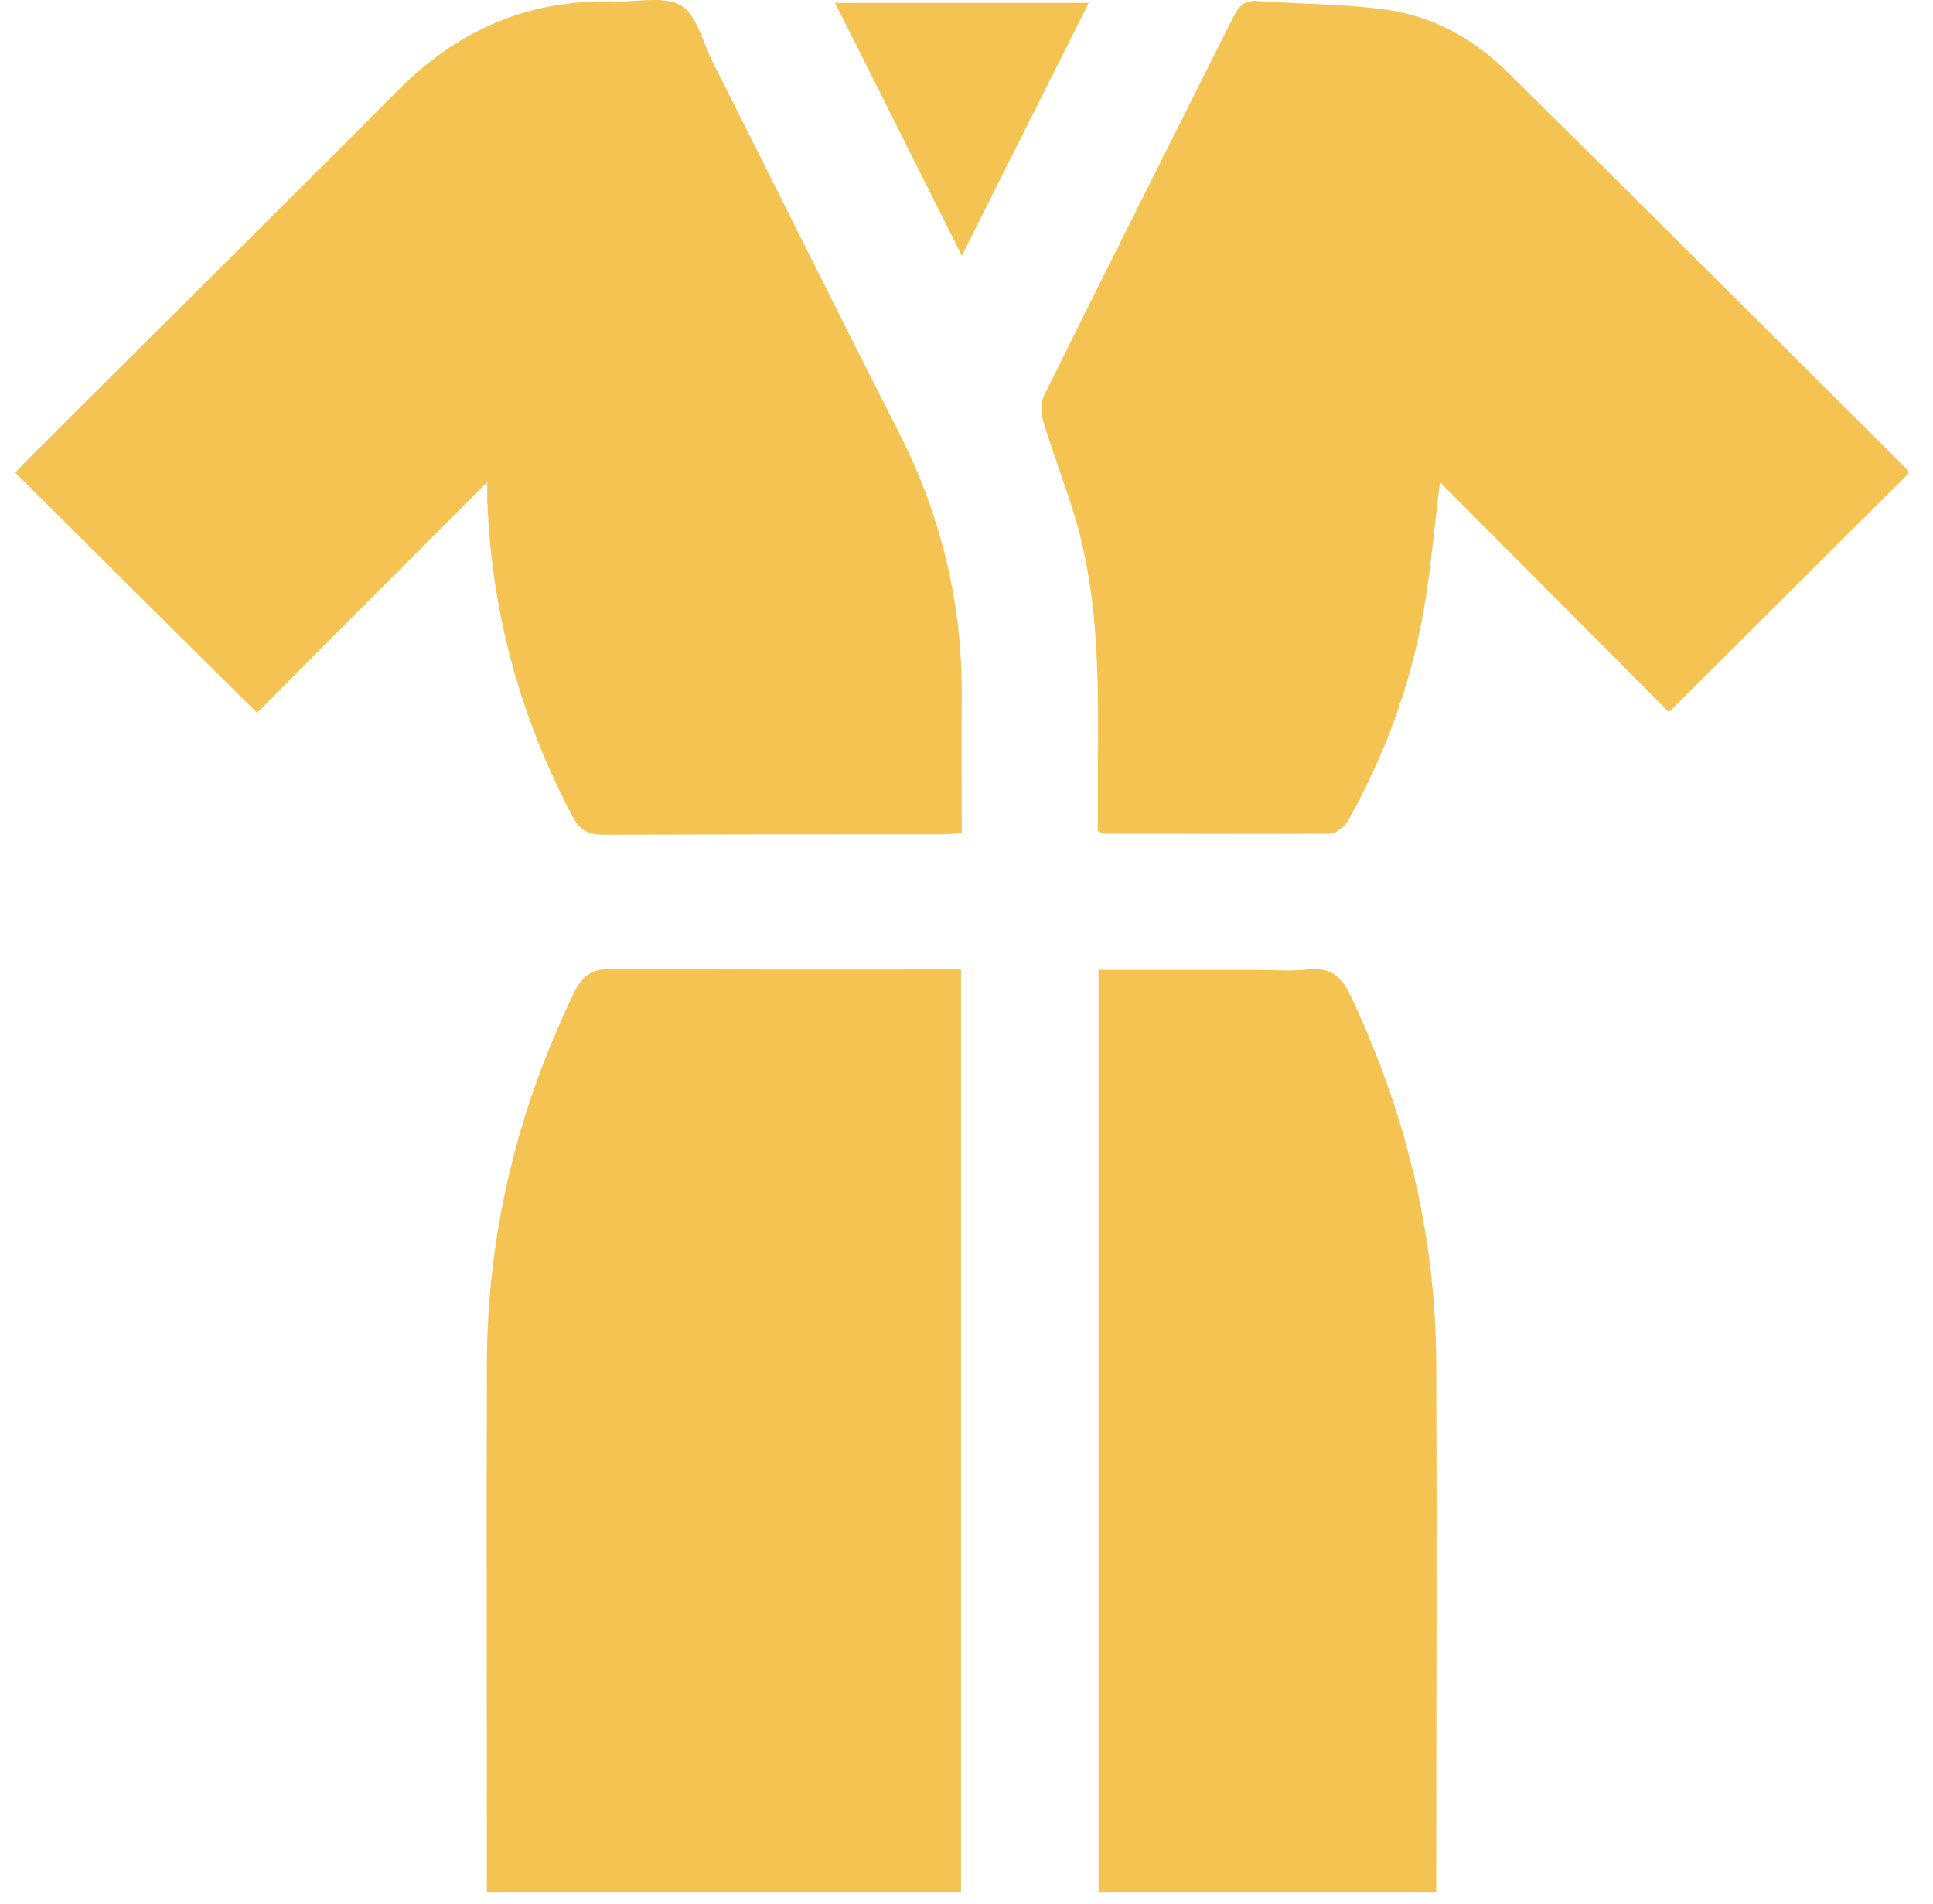 <svg xmlns="http://www.w3.org/2000/svg" width="68" height="67" viewBox="0 0 68 67" fill="none"><g clip-path="url(#clip0_1252_4392)"><path d="M9.042 25.081C6.114 22.175 3.338 19.423 0.537 16.632C0.677 16.492 0.83 16.302 1.008 16.137C5.324 11.824 9.666 7.536 13.97 3.21C16.096 1.053 18.604 -0.038 21.634 0.051C22.424 0.076 23.366 -0.152 23.952 0.19C24.512 0.52 24.716 1.472 25.059 2.157C27.262 6.533 29.439 10.923 31.655 15.287C33.119 18.192 33.858 21.262 33.832 24.51C33.819 26.096 33.832 27.669 33.832 29.318C33.552 29.331 33.31 29.356 33.068 29.356C29.121 29.356 25.161 29.356 21.214 29.369C20.667 29.369 20.374 29.191 20.132 28.709C18.286 25.208 17.28 21.503 17.14 17.558C17.14 17.393 17.14 17.228 17.14 16.962C14.364 19.74 11.678 22.429 9.042 25.081Z" fill="#F4C352"></path><path d="M67.139 16.657C64.326 19.461 61.55 22.226 58.711 25.055C56.062 22.391 53.376 19.702 50.651 16.962C50.46 18.547 50.333 20.032 50.078 21.503C49.62 24.104 48.716 26.565 47.43 28.861C47.302 29.077 47.01 29.331 46.793 29.331C44.132 29.356 41.484 29.331 38.823 29.331C38.785 29.331 38.734 29.293 38.619 29.242C38.619 28.57 38.619 27.846 38.619 27.136C38.644 24.193 38.683 21.237 37.868 18.37C37.524 17.19 37.066 16.036 36.709 14.856C36.62 14.564 36.607 14.158 36.735 13.904C38.937 9.451 41.178 5.011 43.406 0.558C43.597 0.178 43.814 0 44.259 0.038C45.787 0.152 47.341 0.127 48.856 0.355C50.46 0.596 51.873 1.396 53.019 2.525C57.73 7.181 62.416 11.862 67.101 16.53C67.139 16.568 67.152 16.619 67.165 16.645L67.139 16.657Z" fill="#F4C352"></path><path d="M33.806 34.126V66.59H17.127C17.127 66.374 17.127 66.146 17.127 65.905C17.127 59.93 17.114 53.967 17.127 47.992C17.14 43.412 18.196 39.074 20.183 34.951C20.475 34.342 20.806 34.088 21.519 34.088C25.326 34.126 29.121 34.113 32.928 34.113H33.793L33.806 34.126Z" fill="#F4C352"></path><path d="M38.67 34.126C40.542 34.126 42.375 34.126 44.209 34.126C44.807 34.126 45.405 34.177 45.991 34.113C46.768 34.024 47.175 34.316 47.506 35.026C49.441 39.111 50.498 43.412 50.524 47.928C50.549 53.942 50.524 59.968 50.524 65.981C50.524 66.171 50.524 66.362 50.524 66.59H38.645V34.113L38.67 34.126Z" fill="#F4C352"></path><path d="M33.844 9.007C32.303 5.95 30.865 3.057 29.375 0.102H38.3C36.823 3.032 35.372 5.937 33.831 9.007H33.844Z" fill="#F4C352"></path></g><defs><clipPath id="clip0_1252_4392"><rect width="66.603" height="66.603" fill="white" transform="translate(0.537)"></rect></clipPath></defs></svg>